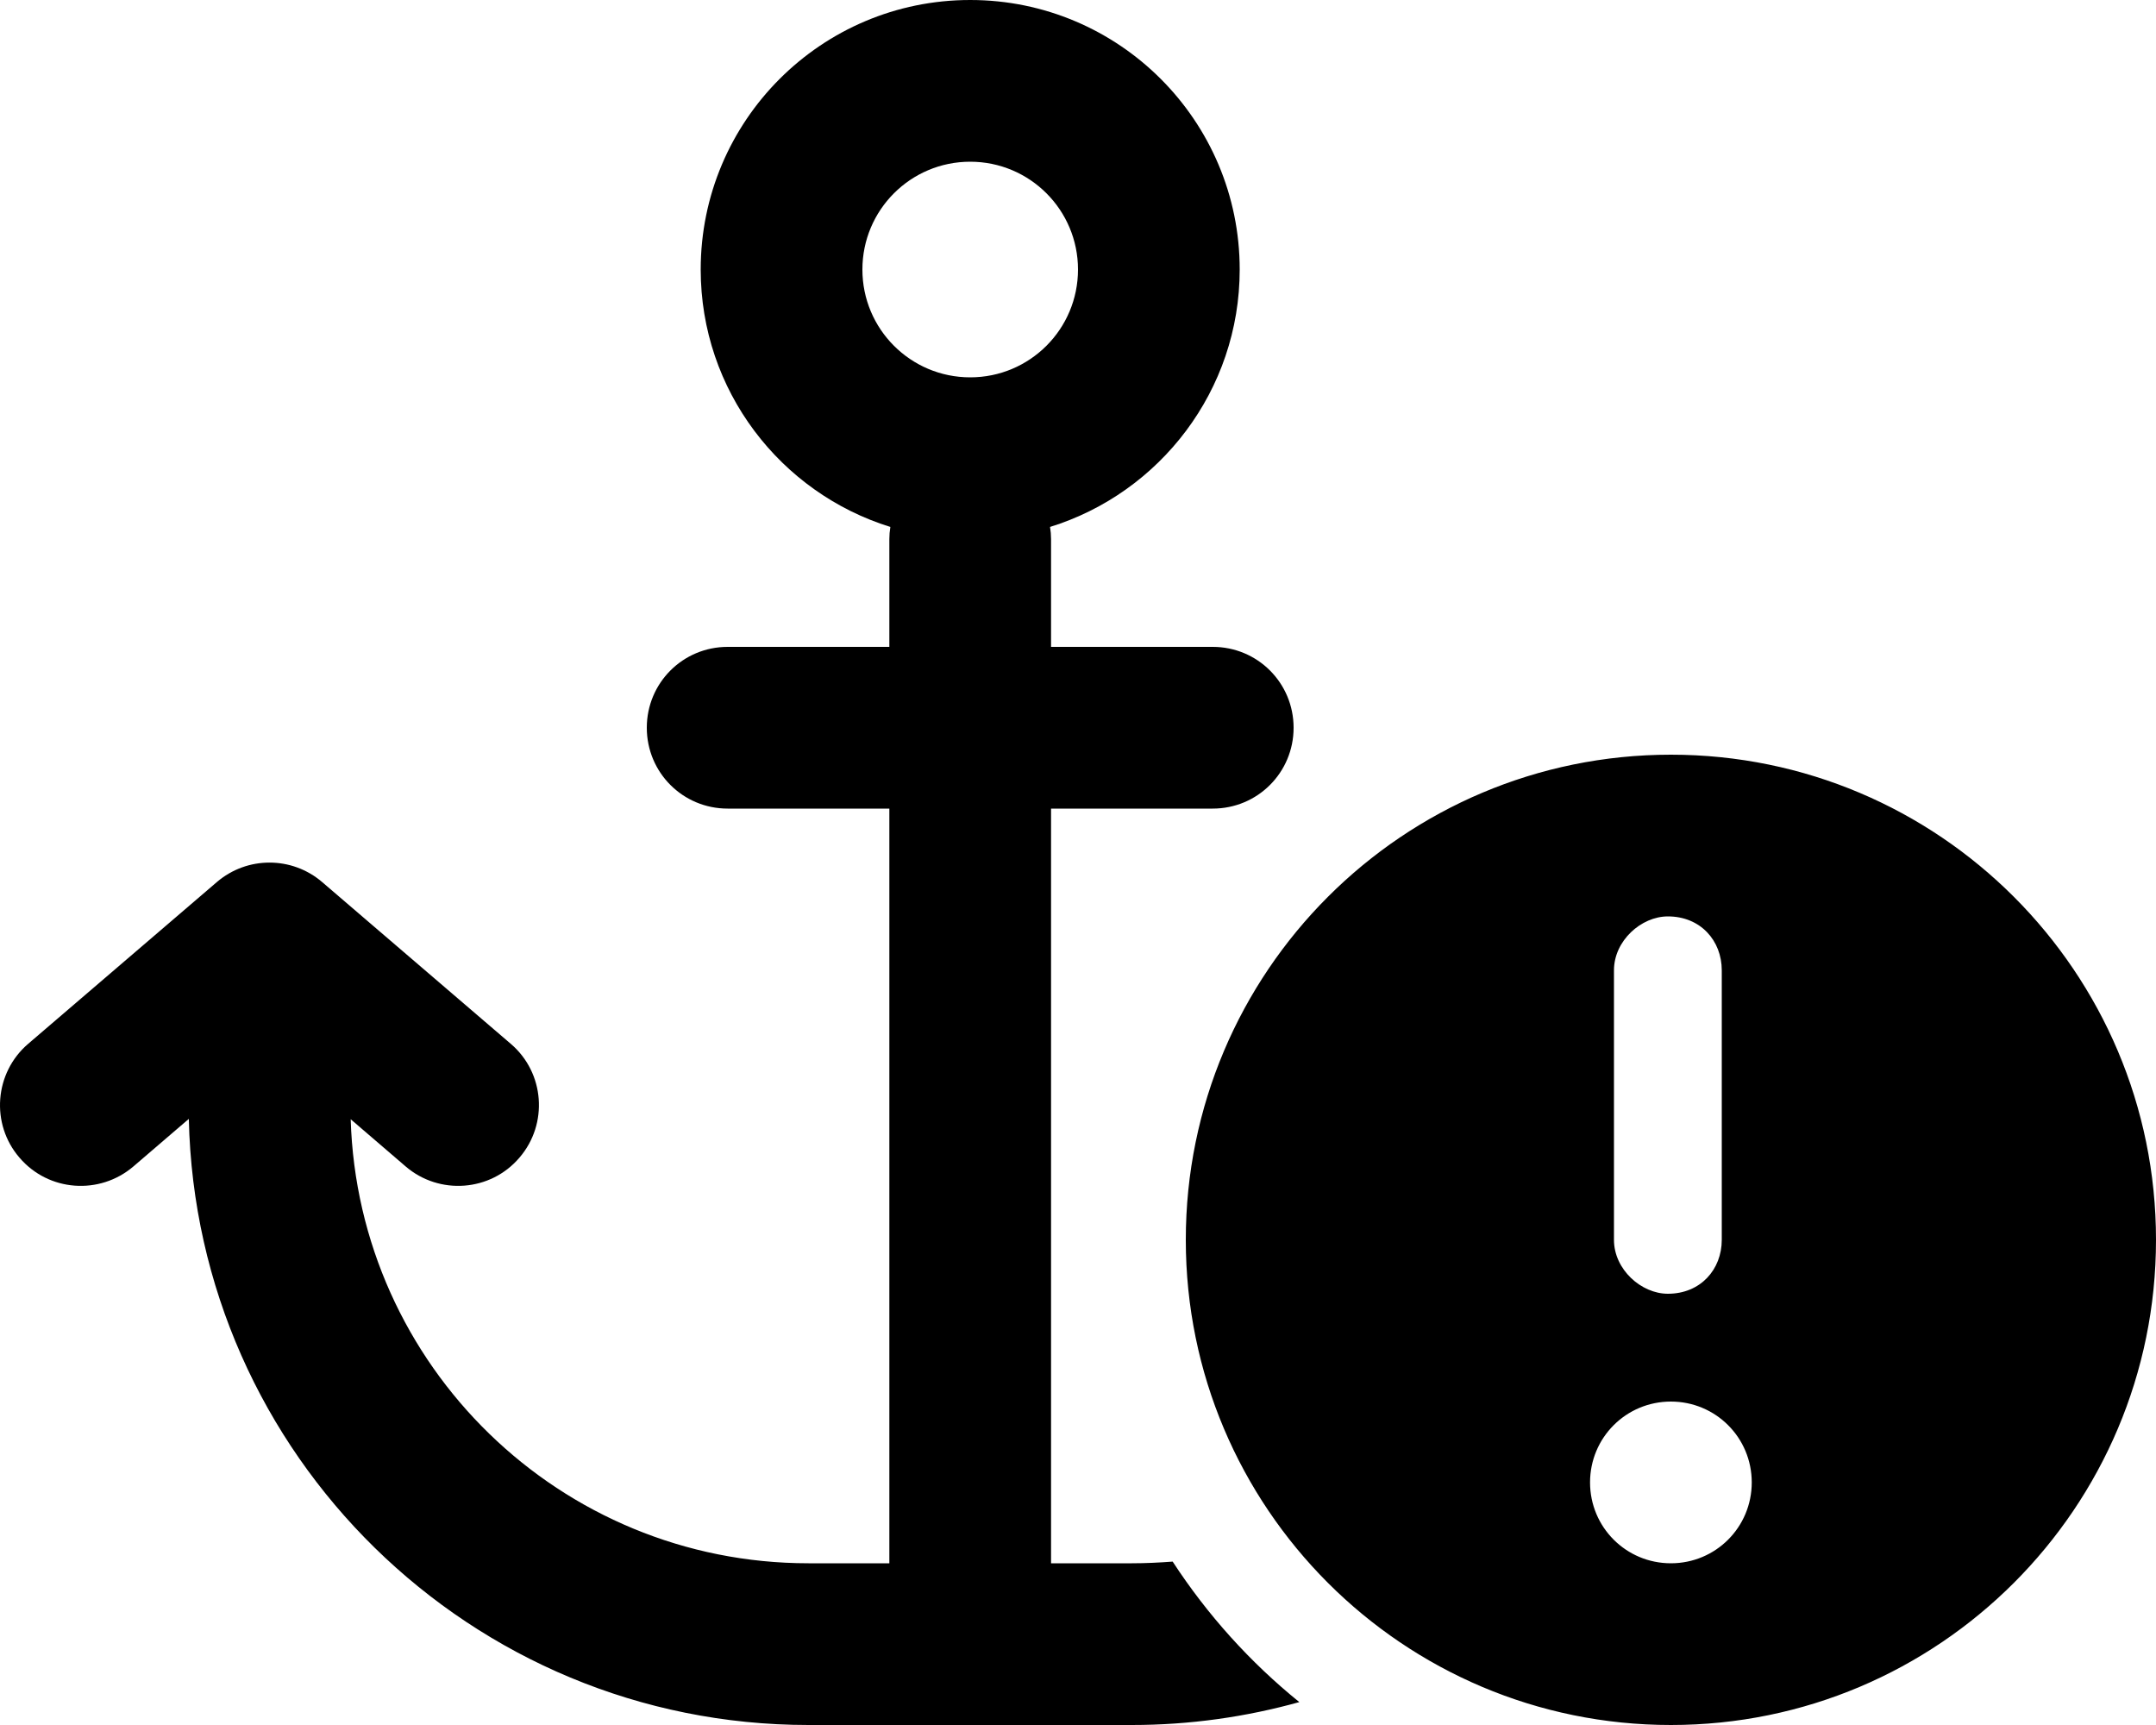 <svg xmlns="http://www.w3.org/2000/svg" viewBox="0 0 640 512"><!--! Font Awesome Pro 6.2.0 by @fontawesome - https://fontawesome.com License - https://fontawesome.com/license (Commercial License) Copyright 2022 Fonticons, Inc. --><path d="M368 80C368 115.9 344.3 146.3 311.7 156.4C311.9 157.6 312 158.8 312 160V192H360C373.3 192 384 202.7 384 216C384 229.3 373.3 240 360 240H312V464H336C340.1 464 344.1 463.8 348.1 463.5C358.4 479.3 371.1 493.4 385.7 505.2C369.9 509.6 353.2 512 336 512H240C139.8 512 58.25 431.8 56.05 332.1L39.62 346.2C29.56 354.8 14.4 353.7 5.778 343.6C-2.848 333.6-1.682 318.4 8.382 309.8L64.38 261.8C73.37 254.1 86.63 254.1 95.62 261.8L151.6 309.8C161.7 318.4 162.8 333.6 154.2 343.6C145.6 353.7 130.4 354.8 120.4 346.2L104.1 332.2C106.3 405.4 166.3 464 240 464H264V240H216C202.7 240 192 229.3 192 216C192 202.7 202.7 192 216 192H264V160C264 158.8 264.1 157.6 264.3 156.4C231.7 146.3 208 115.9 208 80C208 35.82 243.8 0 288 0C332.2 0 368 35.82 368 80H368zM288 112C305.7 112 320 97.67 320 80C320 62.33 305.7 48 288 48C270.3 48 256 62.33 256 80C256 97.67 270.3 112 288 112zM352 368C352 288.5 416.5 224 496 224C575.5 224 640 288.5 640 368C640 447.5 575.5 512 496 512C416.5 512 352 447.5 352 368zM496 464C509.3 464 520 453.3 520 440C520 426.7 509.3 416 496 416C482.7 416 472 426.7 472 440C472 453.3 482.7 464 496 464zM479.1 288V368C479.1 376.8 487.2 384 495.1 384C504.8 384 511.1 376.8 511.1 368V288C511.1 279.2 504.8 272 495.1 272C487.2 272 479.1 279.2 479.1 288z"/></svg>